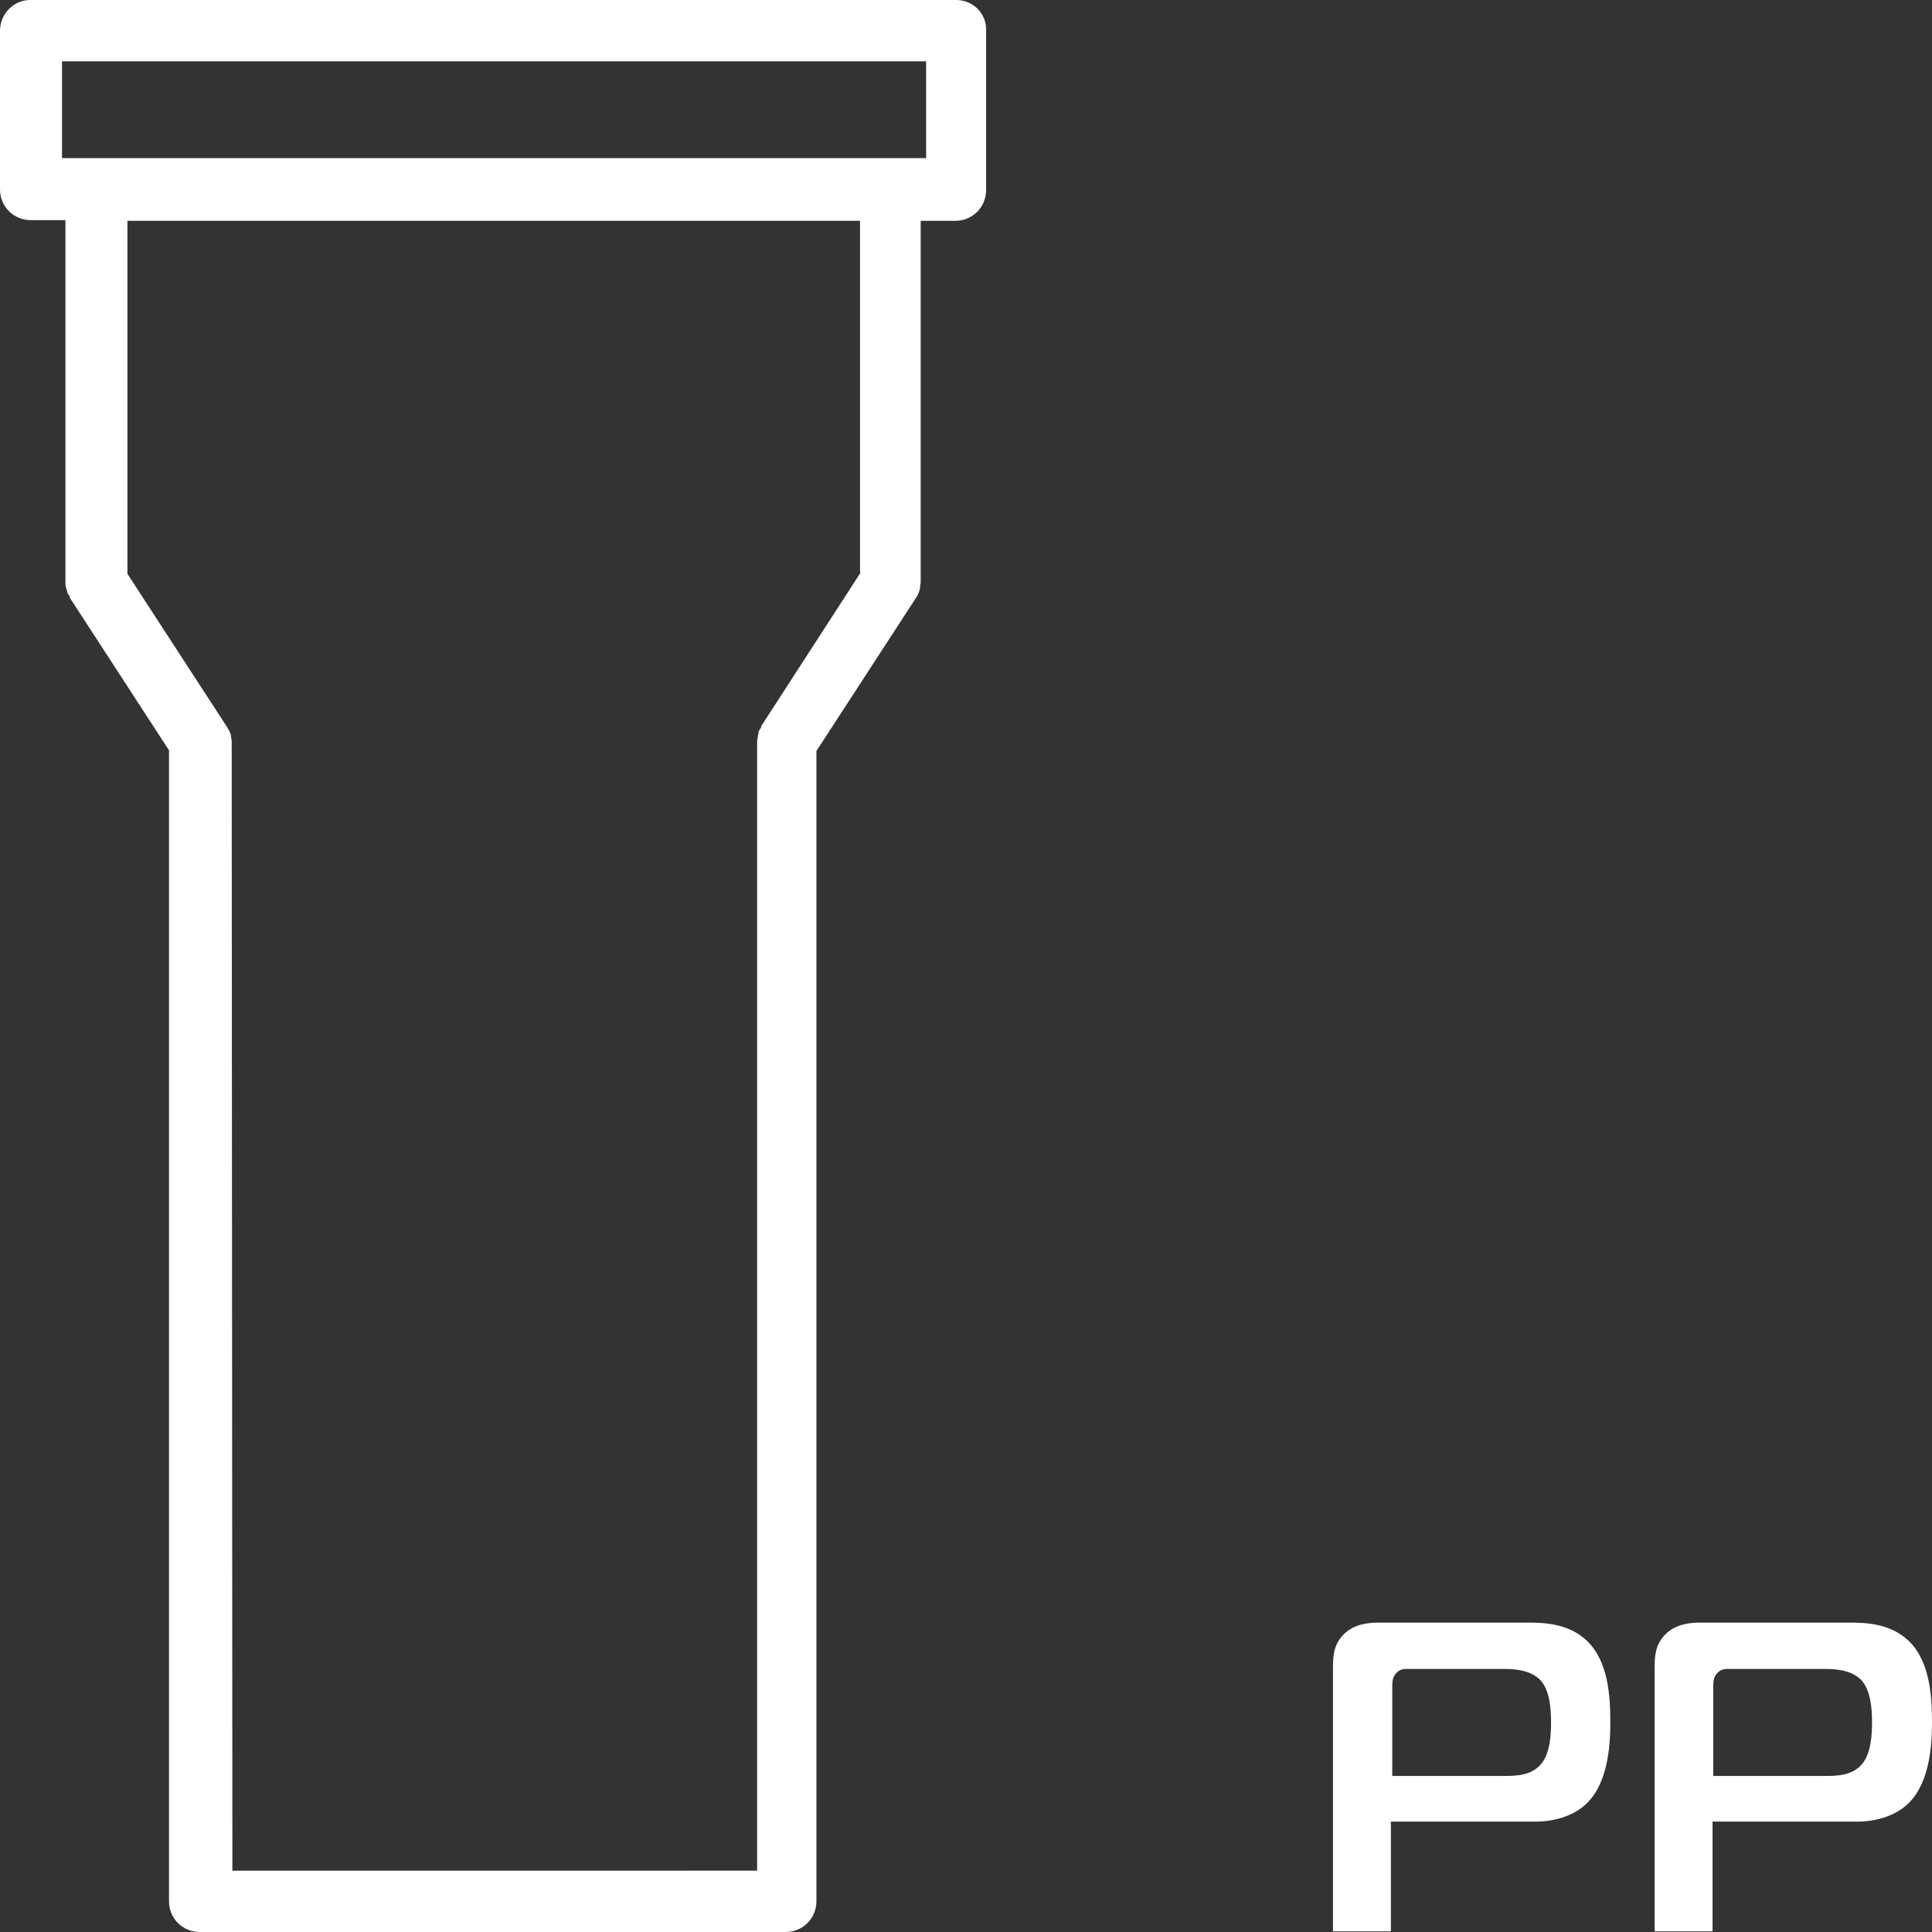 <?xml version="1.0" encoding="utf-8"?>
<!-- Generator: Adobe Illustrator 26.5.0, SVG Export Plug-In . SVG Version: 6.00 Build 0)  -->
<svg version="1.1" id="svg" xmlns="http://www.w3.org/2000/svg" xmlns:xlink="http://www.w3.org/1999/xlink" x="0px" y="0px"
	 viewBox="0 0 283.5 283.5" style="enable-background:new 0 0 283.5 283.5;" xml:space="preserve">
<rect x="0" y="0" width="283.5" height="283.5" fill="#333333" stroke="none"/>
<style type="text/css">
	.st0{fill:#FFFFFF;}
</style>
<path class="st0" d="M140.3,0H4.6C2.1-0.1,0,2,0,4.5v23.3c0,2.5,2,4.5,4.5,4.5h5.1v53c0,0.1,0,0.2,0,0.3c0,0.2,0,0.4,0.1,0.6
	c0,0.2,0.1,0.3,0.1,0.4c0,0.1,0.1,0.3,0.1,0.4c0.1,0.2,0.2,0.3,0.3,0.5c0,0.1,0.1,0.2,0.1,0.3l14.5,22.3V279c0,2.5,2,4.5,4.5,4.5h86
	c2.5,0,4.5-2,4.5-4.5V110.2l14.5-22.3c0.1-0.2,0.3-0.4,0.4-0.7c0-0.1,0-0.1,0.1-0.2c0.1-0.2,0.1-0.4,0.2-0.6c0-0.1,0-0.1,0-0.2
	c0-0.3,0.1-0.5,0.1-0.8v-53h5.1c2.5,0,4.5-2,4.5-4.5V4.5C144.8,2,142.8,0,140.3,0z M111.8,106.4c-0.1,0.1-0.1,0.2-0.1,0.3
	c-0.1,0.2-0.2,0.3-0.3,0.5c-0.1,0.1-0.1,0.3-0.1,0.4c0,0.1-0.1,0.3-0.1,0.4c0,0.2,0,0.4-0.1,0.6c0,0.1,0,0.2,0,0.3v165.6H34.1
	L34,109c0-0.3,0-0.5-0.1-0.8c0-0.1,0-0.1,0-0.2c0-0.2-0.1-0.4-0.2-0.6c0-0.1,0-0.1-0.1-0.2c-0.1-0.2-0.2-0.4-0.4-0.7L18.7,84.2V32.4
	h107.5v51.6h0.1L111.8,106.4z M135.9,23.2h-5.1H14.2H9.1V9h126.8V23.2z"/>
<path class="st0" d="M195.6,283.5v-38.6c0-1.7,0-3.5,1.6-5.1c1.5-1.5,3.6-1.7,5.1-1.7h21.6c2.4,0,6.2,0,9,2.7
	c3.1,3,3.4,8.1,3.4,11.9c0,3.7-0.4,9.5-4,12.4c-1.7,1.4-4.3,2.2-6.9,2.2h-21.3v16.1H195.6z M220.5,260.6c1.9,0,4.1,0,5.6-1.7
	c1.4-1.6,1.5-4.5,1.5-6.2c0-2-0.2-4.7-1.6-6.2c-1.5-1.5-3.9-1.6-5.3-1.6h-13.8c-0.6,0-1.4-0.1-2,0.6c-0.6,0.6-0.6,1.4-0.6,2.1v13
	H220.5z"/>
<path class="st0" d="M242.8,283.5v-38.6c0-1.7,0-3.5,1.6-5.1c1.5-1.5,3.6-1.7,5.1-1.7h21.6c2.4,0,6.2,0,9,2.7
	c3.1,3,3.4,8.1,3.4,11.9c0,3.7-0.4,9.5-4,12.4c-1.7,1.4-4.3,2.2-6.9,2.2h-21.3v16.1H242.8z M267.6,260.6c1.9,0,4.1,0,5.6-1.7
	c1.4-1.6,1.5-4.5,1.5-6.2c0-2-0.2-4.7-1.6-6.2c-1.5-1.5-3.9-1.6-5.3-1.6H254c-0.6,0-1.4-0.1-2,0.6c-0.6,0.6-0.6,1.4-0.6,2.1v13
	H267.6z"/>
</svg>
